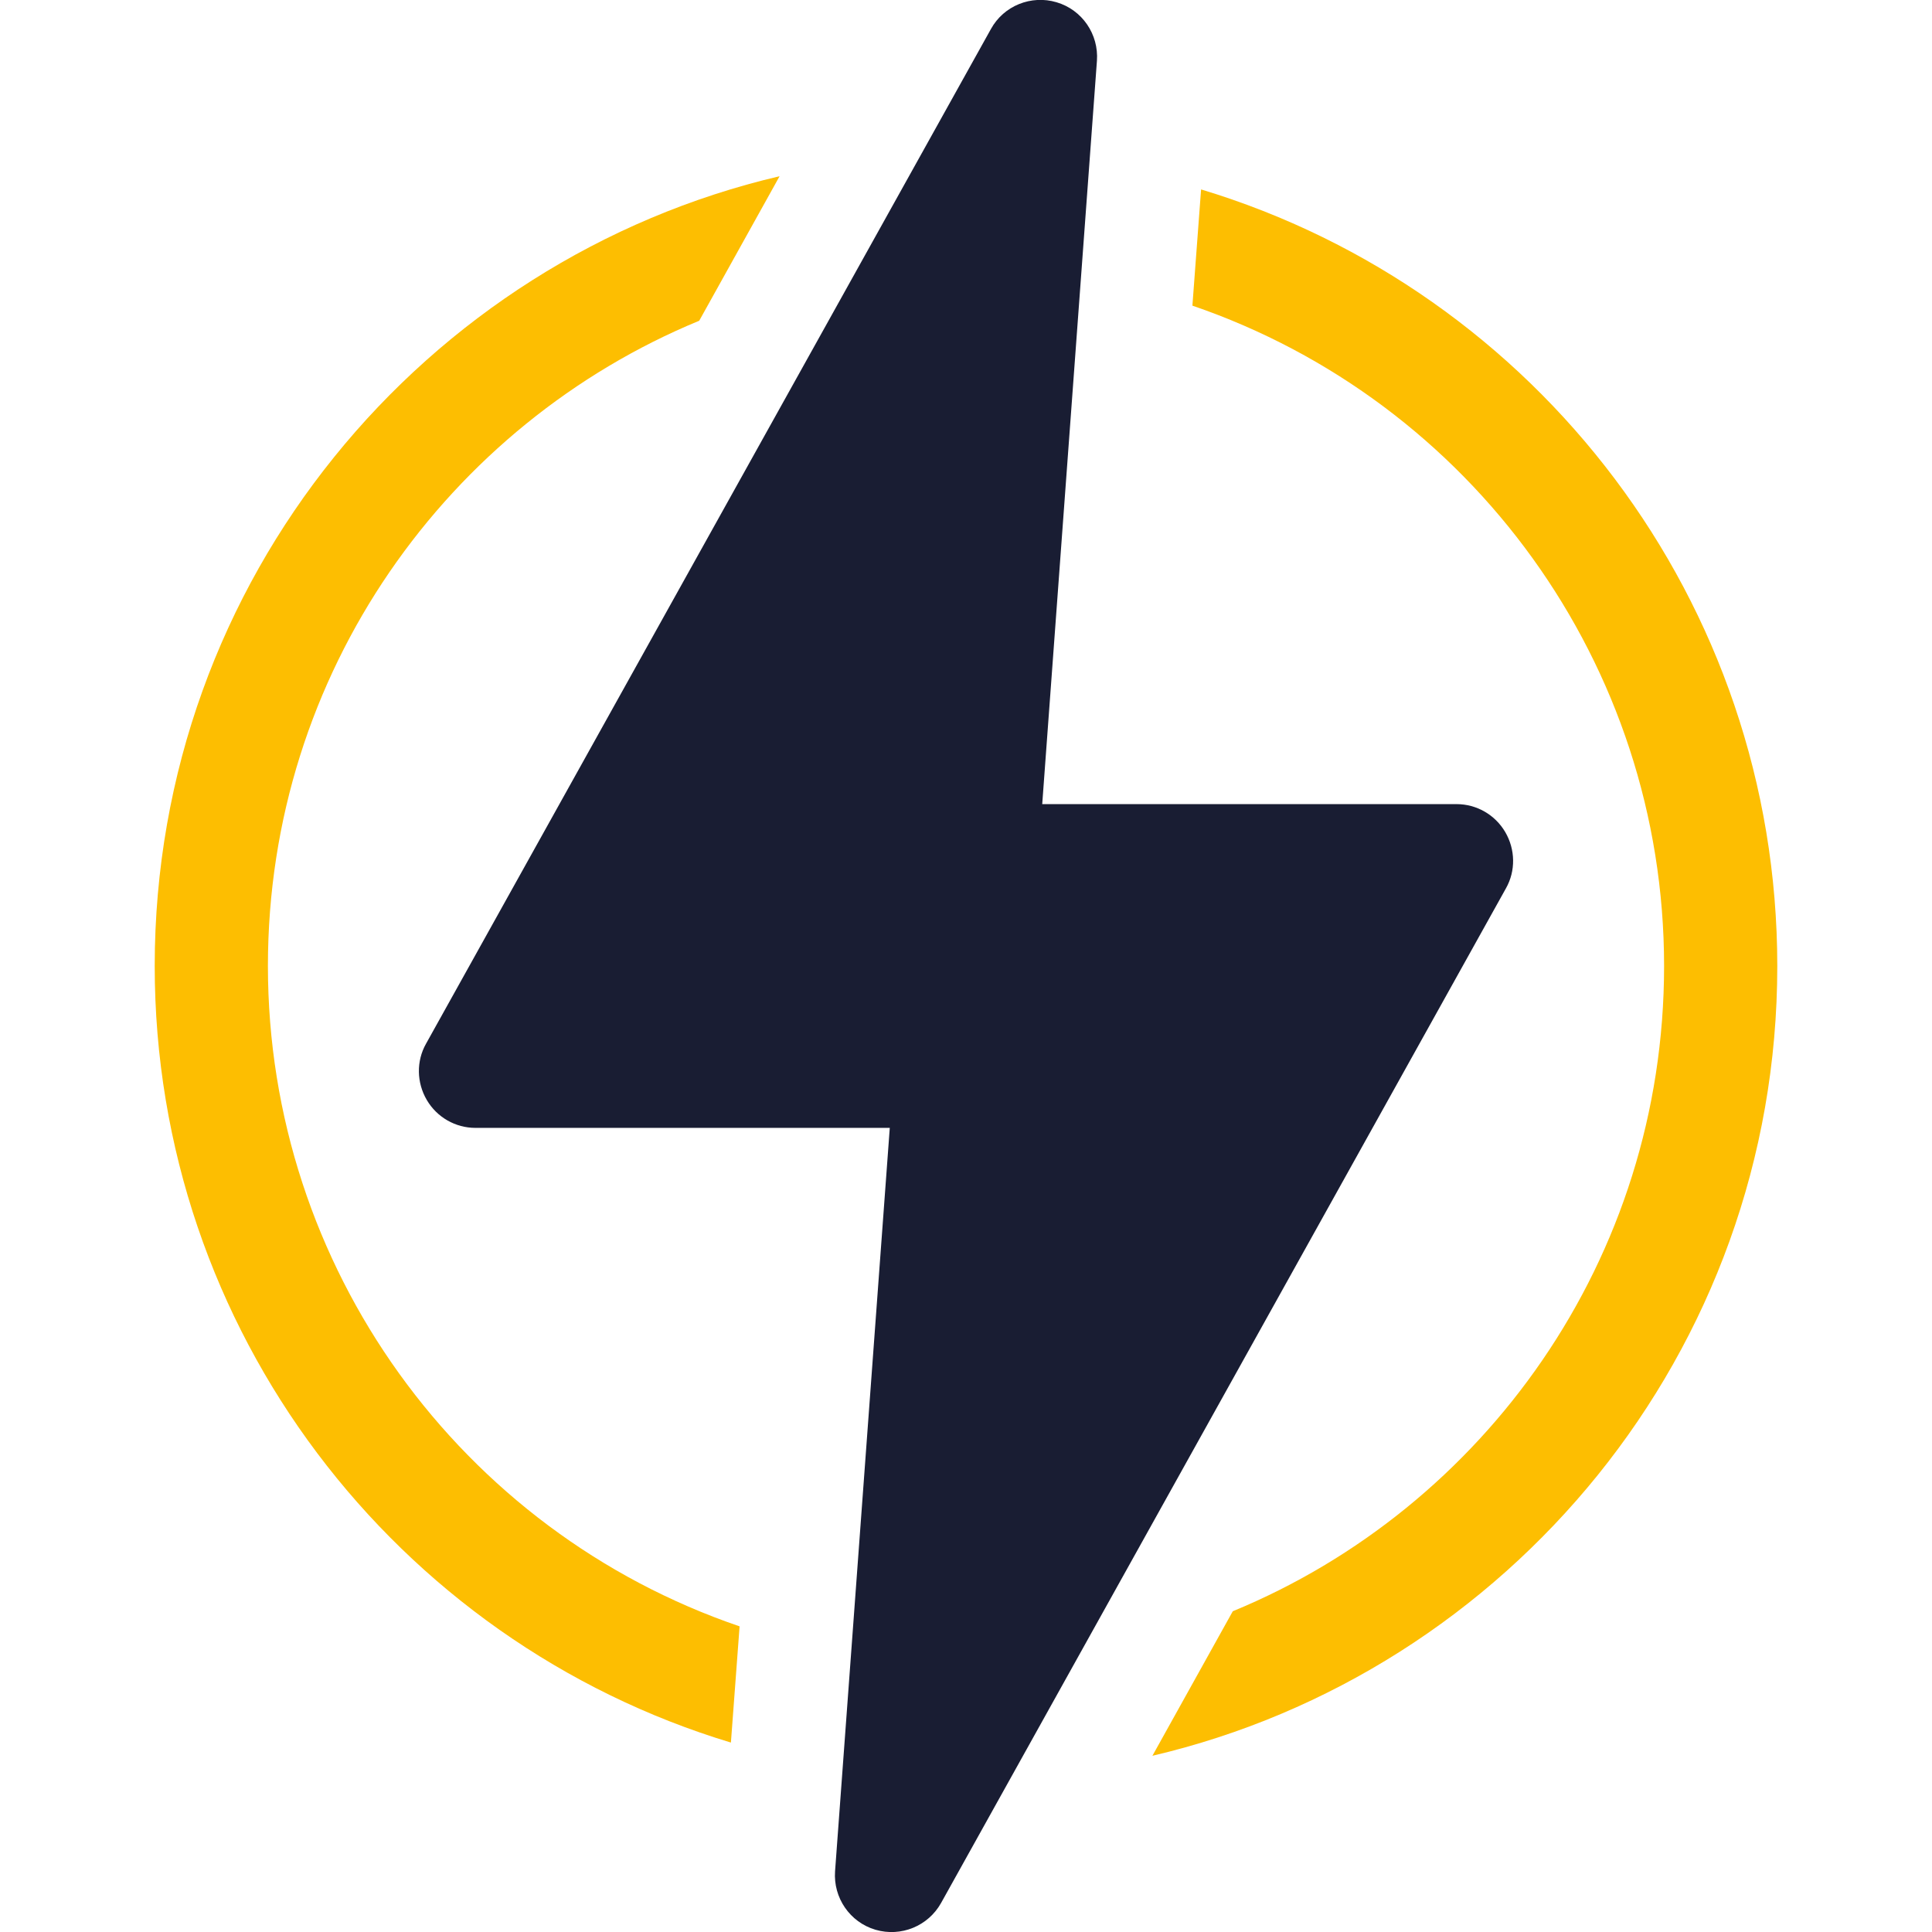 <svg xmlns="http://www.w3.org/2000/svg" xmlns:xlink="http://www.w3.org/1999/xlink" id="Capa_1" x="0px" y="0px" viewBox="0 0 512 512" style="enable-background:new 0 0 512 512;" xml:space="preserve"><style type="text/css"> .st0{fill:#FDBE01;} .st1{fill:#191D33;}</style><g> <g> <path class="st0" d="M71,256c0-77.9,47.9-143.6,114.3-171l0,0l21.3-38.3C112.6,68.7,41,153.4,41,256c0,96.6,63.9,179,152.7,205.8 L196,431C122.1,405.8,71,335.9,71,256z"></path> </g></g><g> <g> <path class="st0" d="M318.3,50.2L316,81c73.9,25.3,125,95.1,125,175c0,77.8-47.8,143.6-114.3,171l0,0l-21.3,38.3 c94-22,165.6-106.7,165.6-209.3C471,159.4,407.1,77,318.3,50.2z"></path> </g></g><g> <g> <path class="st1" d="M398.9,220.5c-2.7-4.6-7.6-7.4-12.9-7.4H276.2l14.5-197c0.5-7-3.9-13.5-10.7-15.5c-6.7-2-14,0.9-17.4,7.1 L112.9,276.6c-2.6,4.6-2.5,10.3,0.2,14.9s7.6,7.4,12.9,7.4h109.8l-14.5,197c-0.5,7,3.9,13.5,10.7,15.5c6.8,2,14-1,17.4-7.1 l149.7-268.9C401.7,230.8,401.6,225.1,398.9,220.5z"></path> </g></g></svg>